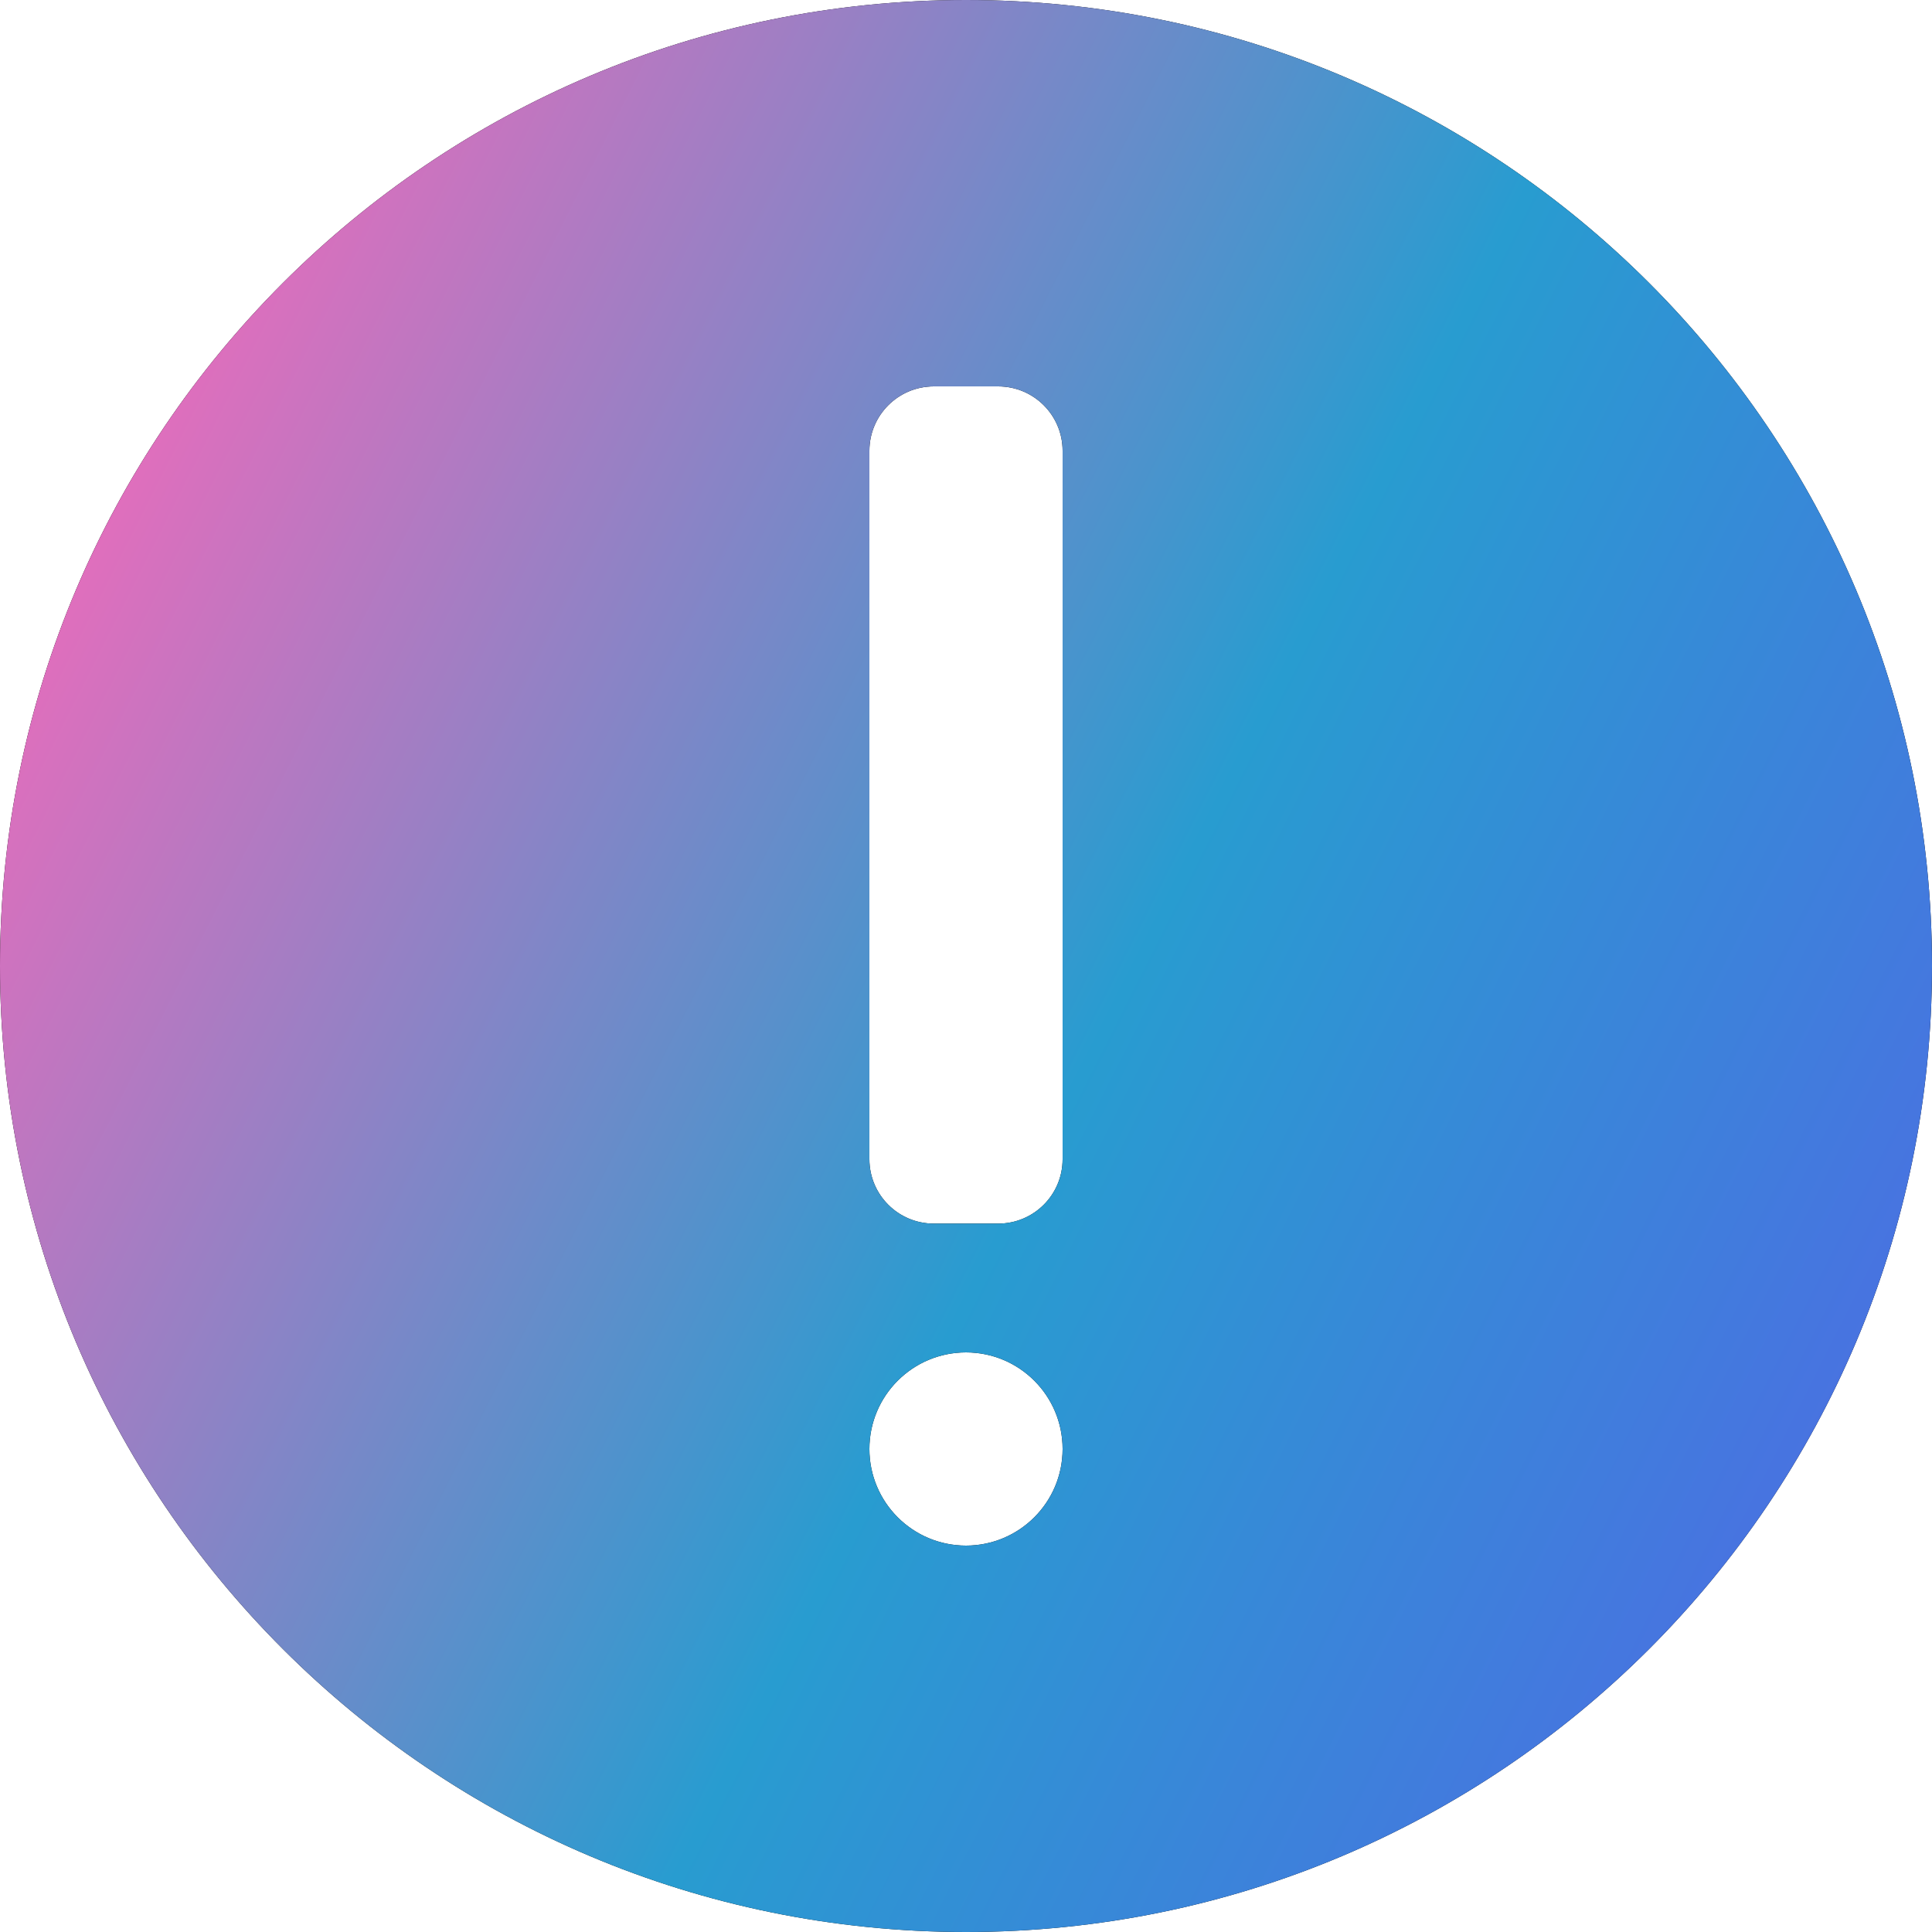 <svg width="60" height="60" viewBox="0 0 60 60" fill="none" xmlns="http://www.w3.org/2000/svg">
<path fill-rule="evenodd" clip-rule="evenodd" d="M0 30C0 13.431 13.431 0 30 0C46.569 0 60 13.431 60 30C60 46.569 46.569 60 30 60C13.431 60 0 46.569 0 30ZM27 14C27 12.895 27.895 12 29 12H31C32.105 12 33 12.895 33 14V36C33 37.105 32.105 38 31 38H29C27.895 38 27 37.105 27 36V14ZM30 42C28.343 42 27 43.343 27 45C27 46.657 28.343 48 30 48C31.657 48 33 46.657 33 45C33 43.343 31.657 42 30 42Z" fill="black"/>
<path fill-rule="evenodd" clip-rule="evenodd" d="M0 30C0 13.431 13.431 0 30 0C46.569 0 60 13.431 60 30C60 46.569 46.569 60 30 60C13.431 60 0 46.569 0 30ZM27 14C27 12.895 27.895 12 29 12H31C32.105 12 33 12.895 33 14V36C33 37.105 32.105 38 31 38H29C27.895 38 27 37.105 27 36V14ZM30 42C28.343 42 27 43.343 27 45C27 46.657 28.343 48 30 48C31.657 48 33 46.657 33 45C33 43.343 31.657 42 30 42Z" fill="url(#paint0_linear)"/>
<defs>
<linearGradient id="paint0_linear" x1="-9.2621e-07" y1="15.418" x2="64.509" y2="48.01" gradientUnits="userSpaceOnUse">
<stop stop-color="#F16ABB"/>
<stop offset="0.526" stop-color="#289CD0"/>
<stop offset="1" stop-color="#5365E6"/>
</linearGradient>
</defs>
</svg>

